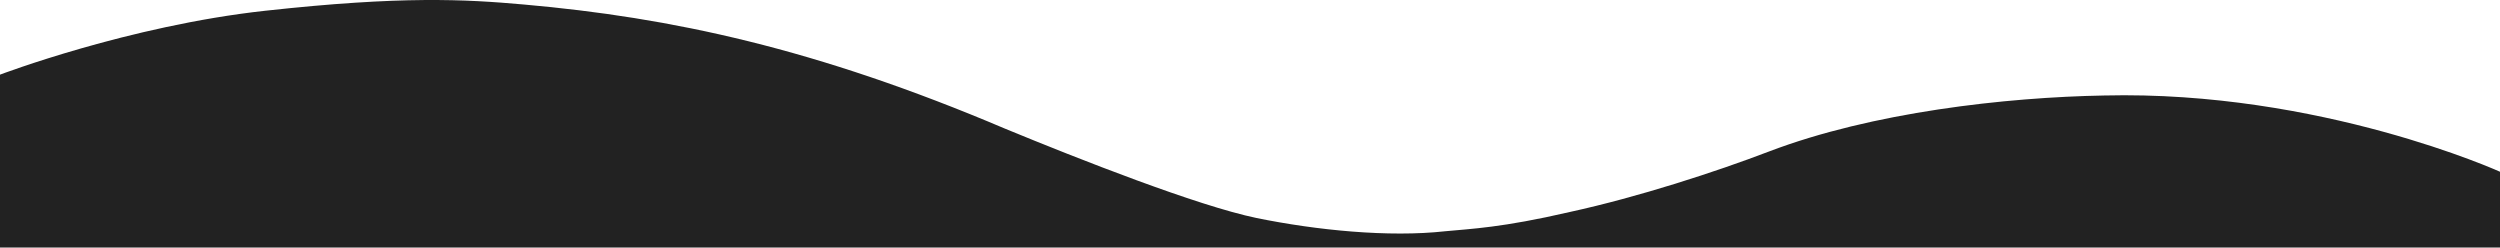 <?xml version="1.0" encoding="UTF-8"?> <svg xmlns="http://www.w3.org/2000/svg" width="1000" height="99" viewBox="0 0 1000 99" fill="none"><path d="M578.1 92.5C555.5 95 526.6 92.1 502.6 87.2C479 82.3 431.7 63.7 402.1 51.5C326.3 19.3 268.4 7 209.5 1.8C185.9 -0.3 160.8 -1.7 106.1 4.3C51.4 10.3 -0.1 29.9 -0.1 29.9V99H1000V68.7C1000 68.7 928 36.1 841.6 38.2C802.4 38.9 748.8 44.9 707.6 60.6C686.4 68.7 655.4 78.8 627.9 84.8C600.7 91.1 588.4 91.5 578.1 92.5Z" fill="#222222"></path></svg> 